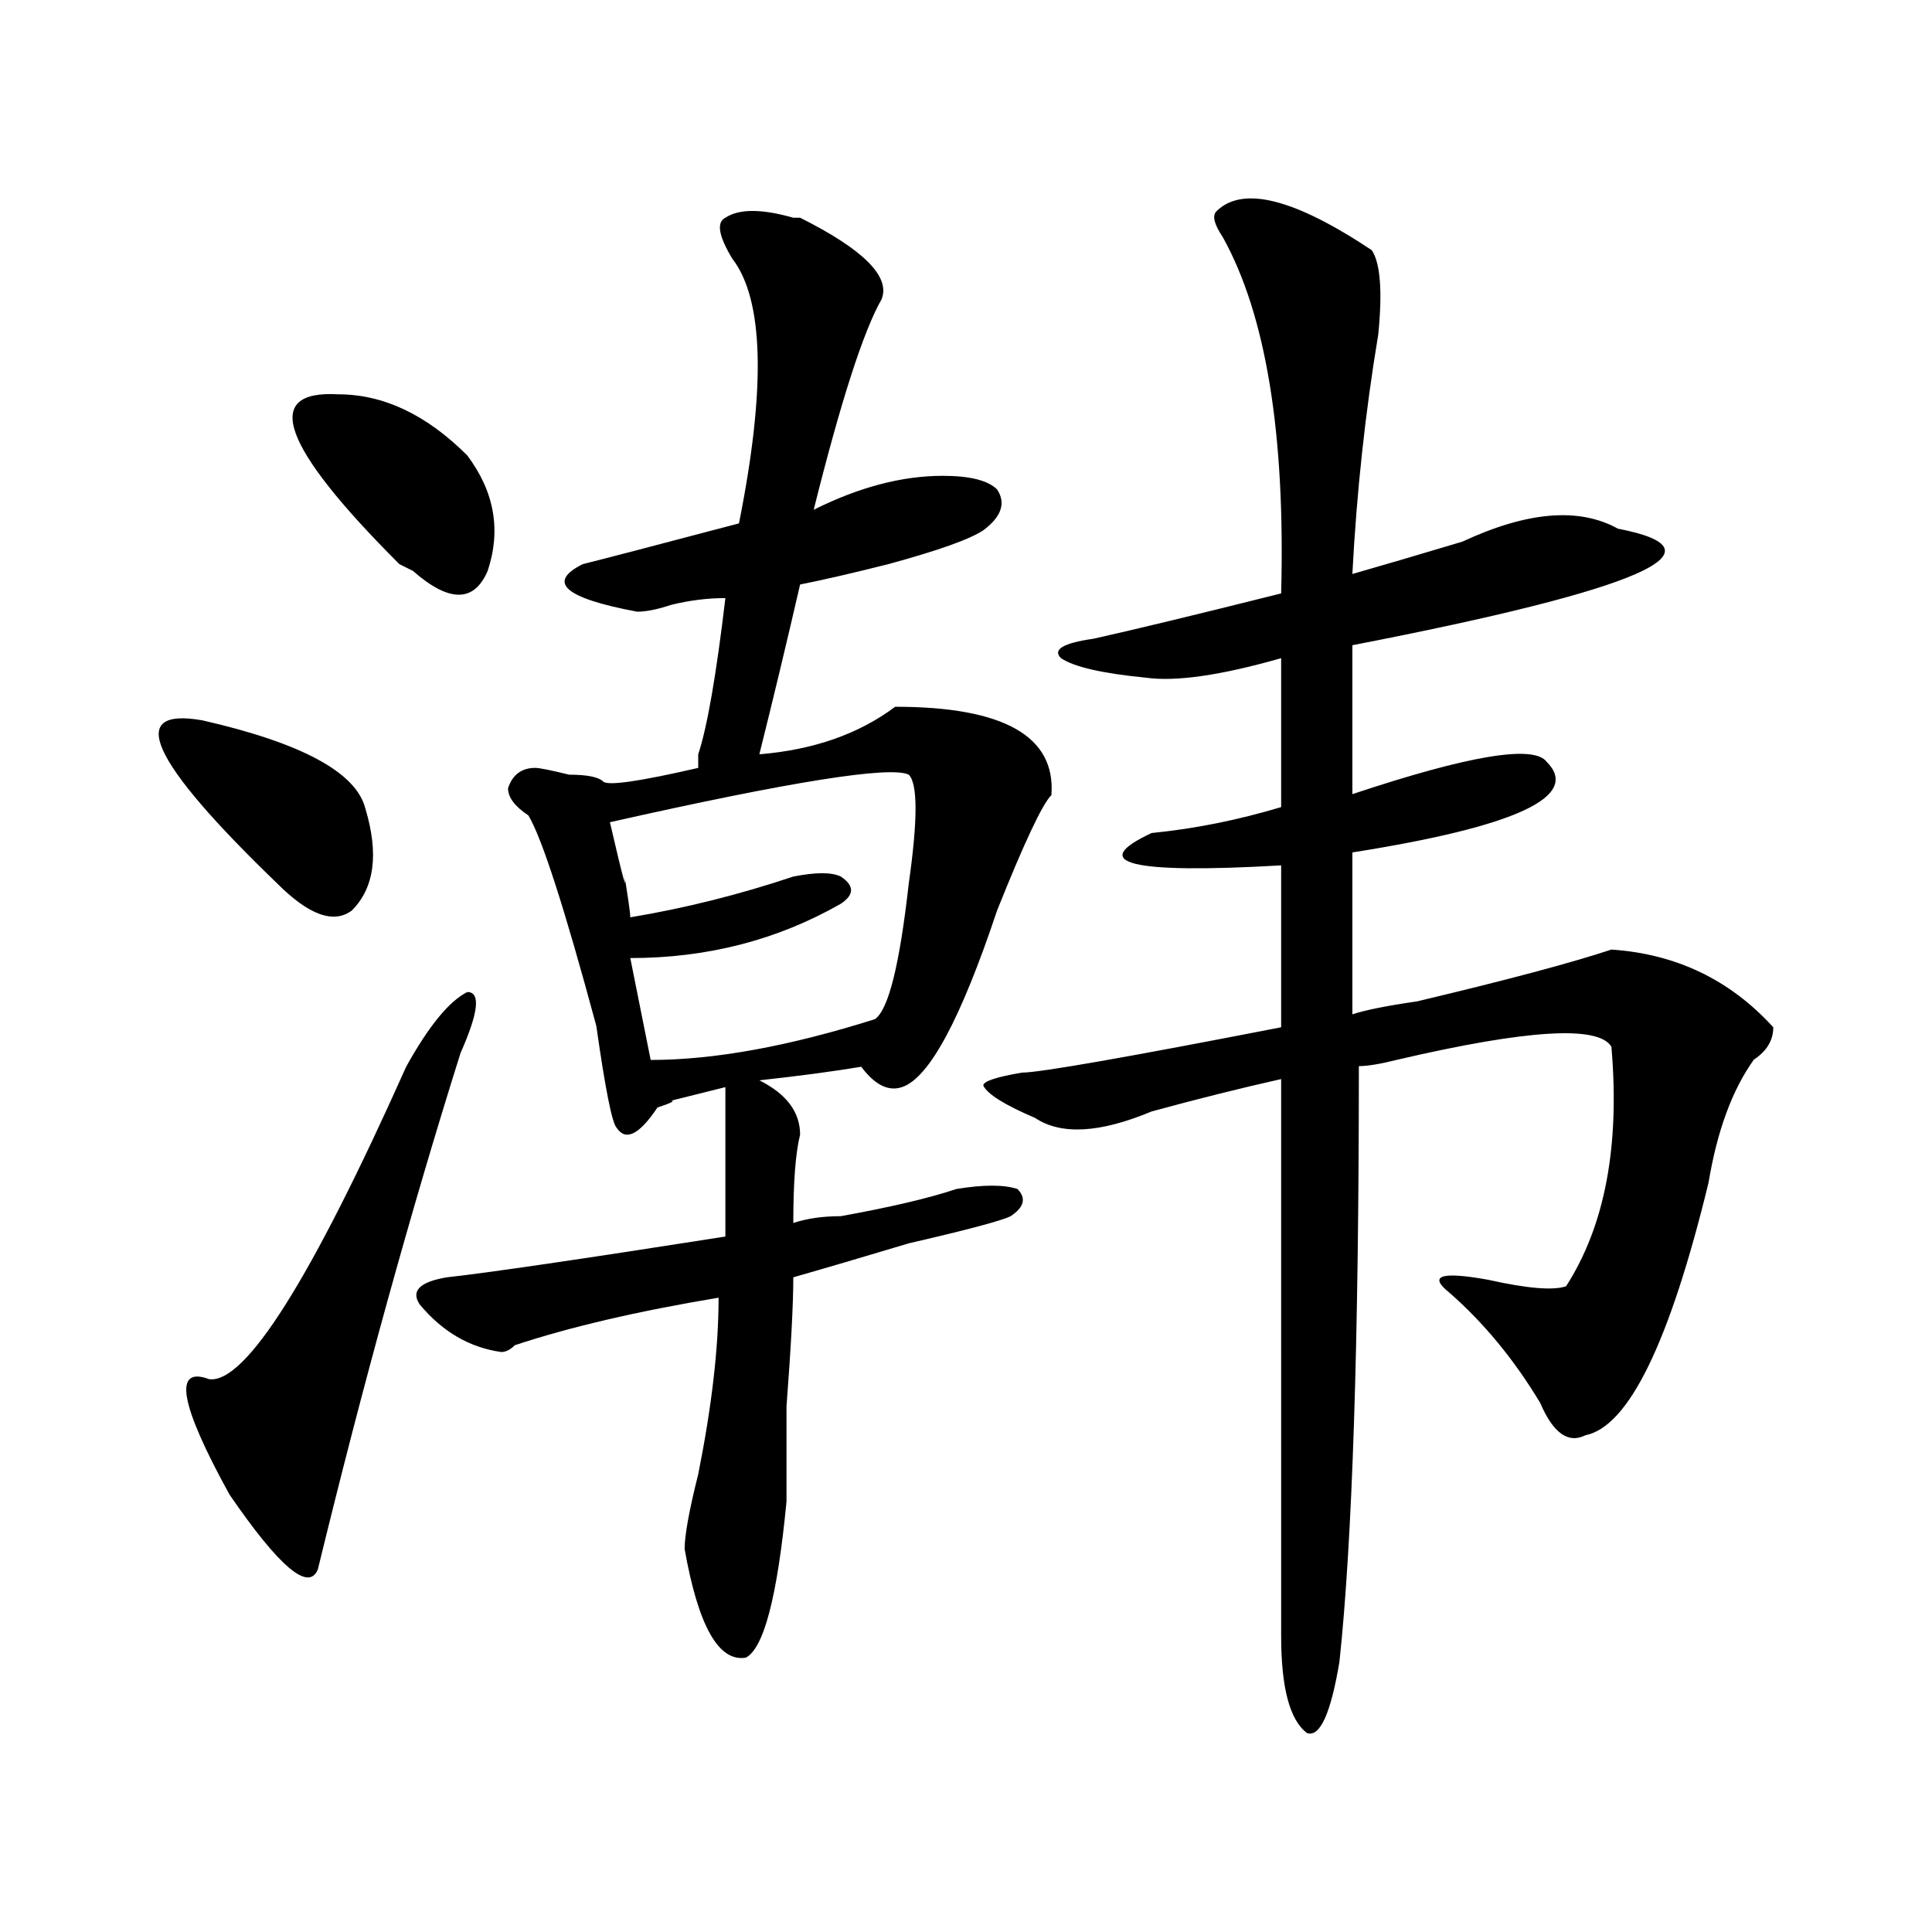 <?xml version="1.0" encoding="utf-8"?>
<!-- Generator: Adobe Illustrator 16.0.0, SVG Export Plug-In . SVG Version: 6.00 Build 0)  -->
<!DOCTYPE svg PUBLIC "-//W3C//DTD SVG 1.1//EN" "http://www.w3.org/Graphics/SVG/1.1/DTD/svg11.dtd">
<svg version="1.1" id="图层_1" xmlns="http://www.w3.org/2000/svg" xmlns:xlink="http://www.w3.org/1999/xlink" x="0px" y="0px"
	 width="1000px" height="1000px" viewBox="0 0 1000 1000" enable-background="new 0 0 1000 1000" xml:space="preserve">
<path d="M104.755,372.849c51.525,11.755,79.65,26.972,84.375,45.703c7.031,23.456,4.669,41.034-7.031,52.734
	c-9.394,7.031-22.303,2.362-38.672-14.063C77.783,393.942,64.875,365.817,104.755,372.849z M210.224,552.146
	c11.7-21.094,22.247-33.948,31.641-38.672c7.031,0,5.822,10.547-3.516,31.641c-25.818,82.067-50.428,171.112-73.828,267.188
	c-4.725,11.7-19.94-1.153-45.703-38.672C93,726.773,89.483,706.834,108.271,713.864
	C127.002,716.227,161.005,662.338,210.224,552.146z M175.067,204.099c23.4,0,45.703,10.547,66.797,31.641
	c14.063,18.786,17.578,38.672,10.547,59.766c-7.031,16.425-19.94,16.425-38.672,0l-7.03-3.516
	C145.733,231.07,135.187,201.791,175.067,204.099z M410.614,112.692h3.516c32.794,16.425,46.856,30.487,42.188,42.188
	c-9.394,16.425-21.094,52.734-35.156,108.984c23.4-11.7,45.703-17.578,66.798-17.578c14.062,0,23.399,2.362,28.125,7.031
	c4.668,7.031,2.306,14.063-7.032,21.094c-7.031,4.724-23.456,10.548-49.218,17.578c-18.788,4.724-34.004,8.239-45.704,10.547
	c-7.031,30.487-14.063,59.766-21.094,87.891c28.125-2.308,51.525-10.547,70.313-24.609c56.25,0,83.166,15.271,80.86,45.703
	c-4.726,4.724-14.063,24.609-28.125,59.766c-18.788,56.25-35.157,86.737-49.22,91.406c-7.03,2.362-14.063-1.153-21.094-10.547
	c-14.062,2.362-31.641,4.724-52.734,7.031c14.063,7.032,21.094,16.425,21.094,28.125c-2.362,9.394-3.516,24.609-3.516,45.703
	c7.031-2.308,15.216-3.516,24.609-3.516c25.763-4.669,45.703-9.339,59.766-14.063c14.063-2.308,24.609-2.308,31.641,0
	c4.669,4.724,3.516,9.394-3.516,14.063c-4.725,2.362-22.303,7.031-52.734,14.063c-23.456,7.032-43.396,12.909-59.766,17.578
	c0,14.063-1.209,36.364-3.516,66.797c0,23.456,0,39.88,0,49.219c-4.724,49.219-11.756,76.136-21.094,80.859
	c-14.063,2.308-24.609-16.425-31.641-56.25c0-7.031,2.307-19.886,7.031-38.671c7.031-35.157,10.547-65.59,10.547-91.407
	c-42.188,7.032-77.344,15.271-105.469,24.609c-2.362,2.362-4.724,3.516-7.031,3.516c-16.425-2.308-30.487-10.547-42.188-24.609
	c-4.725-7.031,0-11.7,14.063-14.063c21.094-2.308,69.104-9.339,144.142-21.094v-77.344c-9.395,2.362-18.788,4.724-28.125,7.031
	c2.306,0,0,1.208-7.032,3.516c-9.394,14.063-16.425,17.578-21.093,10.547c-2.363-2.308-5.879-19.886-10.548-52.734
	c-16.425-60.919-28.125-97.229-35.156-108.984c-7.031-4.669-10.546-9.339-10.546-14.063c2.306-7.031,7.03-10.546,14.062-10.546
	c2.307,0,8.185,1.207,17.578,3.515c9.338,0,15.216,1.208,17.578,3.516c2.307,2.362,18.731,0,49.219-7.03c0-2.309,0-4.67,0-7.032
	c4.669-14.063,9.338-40.979,14.063-80.859c-9.395,0-18.788,1.208-28.125,3.517c-7.032,2.361-12.91,3.515-17.579,3.515
	c-37.519-7.031-46.912-15.216-28.125-24.609c9.338-2.308,36.31-9.339,80.859-21.094c14.063-70.312,12.854-116.016-3.516-137.109
	c-7.031-11.7-8.24-18.731-3.515-21.094C382.489,108.023,394.189,108.023,410.614,112.692z M470.38,400.974
	c-9.394-4.669-60.975,3.516-154.688,24.61c7.031,30.486,9.338,38.671,7.031,24.608c2.307,14.063,3.516,22.302,3.516,24.609
	c28.125-4.669,56.25-11.7,84.375-21.093c11.7-2.309,19.886-2.309,24.609,0c7.031,4.723,7.031,9.393,0,14.062
	c-32.849,18.786-69.159,28.125-108.984,28.125l10.547,52.734c32.794,0,71.466-7.031,116.016-21.094
	c7.032-4.669,12.854-28.125,17.578-70.313C475.049,424.43,475.049,405.697,470.38,400.974z M629.6,109.402
	c13.407-13.407,40.221-6.703,80.44,20.11c4.451,6.703,5.551,21.262,3.352,43.573c-6.703,40.219-11.207,81.591-13.406,124.012
	c15.605-4.452,34.616-10.055,56.979-16.759c33.517-15.606,60.33-17.858,80.44-6.703c58.078,11.206,12.254,31.316-137.419,60.33
	v77.089c60.33-20.11,93.847-25.662,100.551-16.759c17.857,17.91-15.659,33.518-100.551,46.924v83.792
	c6.703-2.199,17.857-4.451,33.517-6.703c46.924-11.154,80.44-20.11,100.551-26.813c33.517,2.252,61.43,15.659,83.792,40.221
	c0,6.703-3.352,12.307-10.055,16.758c-11.208,15.659-19.011,36.869-23.462,63.683c-20.11,82.692-41.373,126.265-63.682,130.716
	c-8.956,4.503-16.759-1.1-23.462-16.759c-13.407-22.31-29.066-41.319-46.924-56.979c-11.208-8.903-4.505-11.154,20.11-6.703
	c20.109,4.503,33.517,5.604,40.22,3.352c20.11-31.265,27.913-72.586,23.462-124.013c-6.703-11.154-43.572-8.903-110.605,6.703
	c-8.956,2.253-15.659,3.353-20.11,3.353c0,143.022-3.352,245.824-10.055,308.355c-4.505,26.813-10.056,39.068-16.759,36.868
	c-8.956-6.703-13.407-23.462-13.407-50.275V558.529c-20.109,4.503-42.472,10.055-67.032,16.758
	c-26.814,11.207-46.925,12.308-60.332,3.353c-15.658-6.704-24.614-12.256-26.813-16.759c0-2.2,6.704-4.451,20.11-6.703
	c8.902,0,53.627-7.803,134.067-23.462v-83.793c-78.241,4.504-100.551-1.099-67.032-16.757c22.308-2.201,44.67-6.704,67.032-13.408
	v-77.089c-31.317,8.956-54.779,12.308-70.385,10.056c-22.362-2.2-36.869-5.552-43.572-10.056c-4.505-4.451,1.1-7.803,16.759-10.055
	c20.109-4.451,52.474-12.255,97.198-23.462c2.199-82.641-7.855-144.122-30.165-184.343
	C628.447,116.106,627.348,111.655,629.6,109.402z"/>
</svg>
